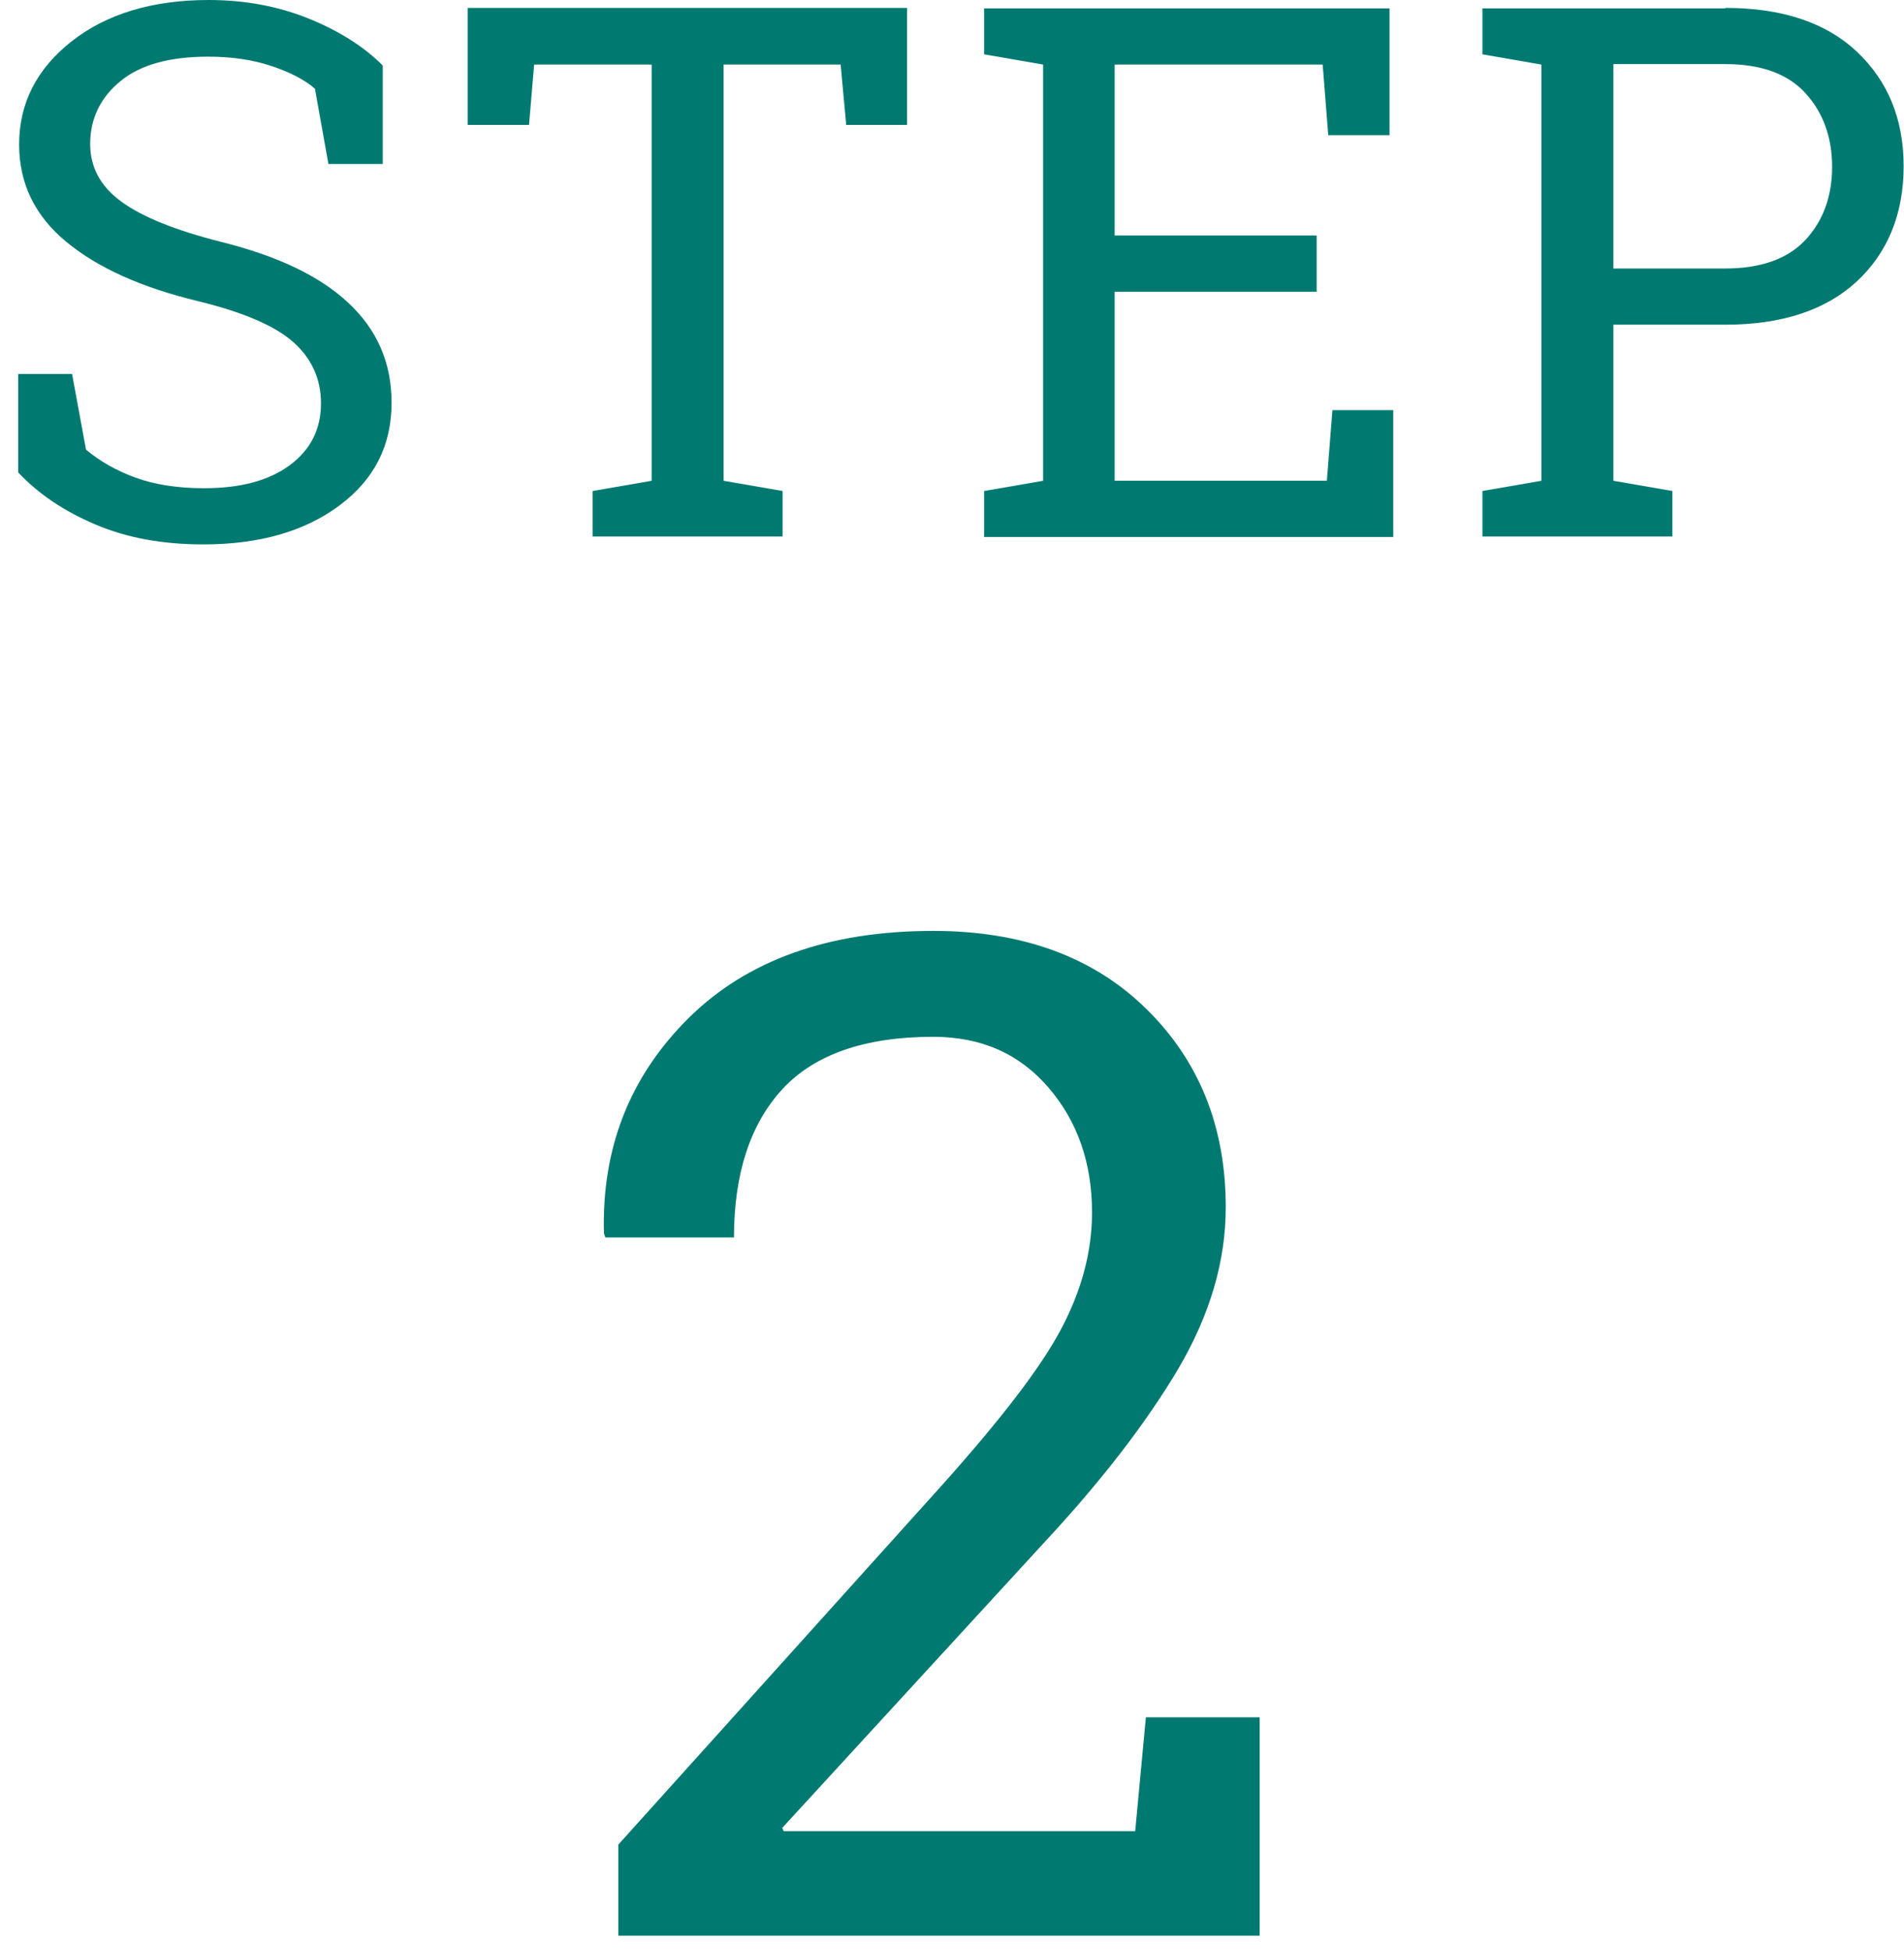 <svg width="41" height="42" viewBox="0 0 41 42" fill="none" xmlns="http://www.w3.org/2000/svg">
<path d="M8.232 3.53H7.072L6.782 1.91C6.552 1.71 6.232 1.55 5.842 1.42C5.452 1.29 5.002 1.22 4.482 1.22C3.662 1.22 3.032 1.39 2.602 1.74C2.172 2.09 1.942 2.54 1.942 3.1C1.942 3.6 2.162 4.01 2.612 4.34C3.062 4.67 3.782 4.96 4.772 5.21C5.972 5.51 6.882 5.94 7.502 6.52C8.122 7.1 8.432 7.81 8.432 8.67C8.432 9.59 8.062 10.32 7.312 10.88C6.562 11.44 5.582 11.72 4.382 11.72C3.502 11.72 2.732 11.58 2.052 11.29C1.372 11 0.822 10.63 0.392 10.17V8.05H1.552L1.852 9.68C2.152 9.93 2.502 10.13 2.912 10.28C3.322 10.43 3.812 10.51 4.392 10.51C5.172 10.51 5.782 10.35 6.232 10.02C6.682 9.69 6.912 9.25 6.912 8.68C6.912 8.16 6.712 7.72 6.322 7.37C5.932 7.02 5.242 6.72 4.252 6.48C3.052 6.19 2.112 5.77 1.432 5.21C0.752 4.65 0.412 3.95 0.412 3.11C0.412 2.22 0.792 1.48 1.542 0.89C2.292 0.3 3.282 0 4.492 0C5.292 0 6.012 0.14 6.672 0.41C7.332 0.68 7.852 1.02 8.242 1.41V3.53H8.232Z" fill="#007A70"/>
<path d="M19.532 0.17V2.69H18.222L18.102 1.39H15.582V10.35L16.852 10.57V11.55H12.762V10.57L14.032 10.35V1.39H11.502L11.392 2.69H10.072V0.17H19.522H19.532Z" fill="#007A70"/>
<path d="M21.192 11.55V10.57L22.462 10.35V1.39L21.192 1.17V0.18H29.922V2.91H28.602L28.482 1.39H24.002V5.07H28.352V6.28H24.002V10.35H28.572L28.692 8.83H30.002V11.56H21.182L21.192 11.55Z" fill="#007A70"/>
<path d="M37.152 0.17C38.362 0.17 39.312 0.48 39.982 1.11C40.652 1.74 40.992 2.56 40.992 3.58C40.992 4.6 40.652 5.44 39.982 6.06C39.312 6.68 38.362 6.99 37.152 6.99H34.742V10.35L36.012 10.57V11.55H31.922V10.57L33.192 10.35V1.39L31.922 1.17V0.18H37.152V0.17ZM34.742 5.78H37.152C37.922 5.78 38.502 5.57 38.882 5.16C39.262 4.75 39.452 4.22 39.452 3.59C39.452 2.96 39.262 2.43 38.882 2.01C38.502 1.59 37.922 1.38 37.152 1.38H34.742V5.78Z" fill="#007A70"/>
<path d="M13.315 41.69V39.71L20.305 31.95C21.555 30.55 22.405 29.45 22.845 28.62C23.285 27.79 23.515 26.96 23.515 26.1C23.515 25.04 23.205 24.14 22.575 23.41C21.945 22.68 21.125 22.32 20.095 22.32C18.625 22.32 17.535 22.7 16.845 23.45C16.155 24.2 15.805 25.27 15.805 26.64H13.035L13.005 26.55C12.955 24.71 13.565 23.17 14.825 21.92C16.085 20.67 17.845 20.04 20.095 20.04C22.015 20.04 23.545 20.6 24.685 21.72C25.825 22.84 26.395 24.26 26.395 25.99C26.395 27.15 26.055 28.31 25.365 29.48C24.675 30.64 23.705 31.9 22.455 33.24L16.845 39.35L16.875 39.42H24.445L24.675 36.97H27.125V41.67H13.315V41.69Z" fill="#007A70"/>
</svg>
